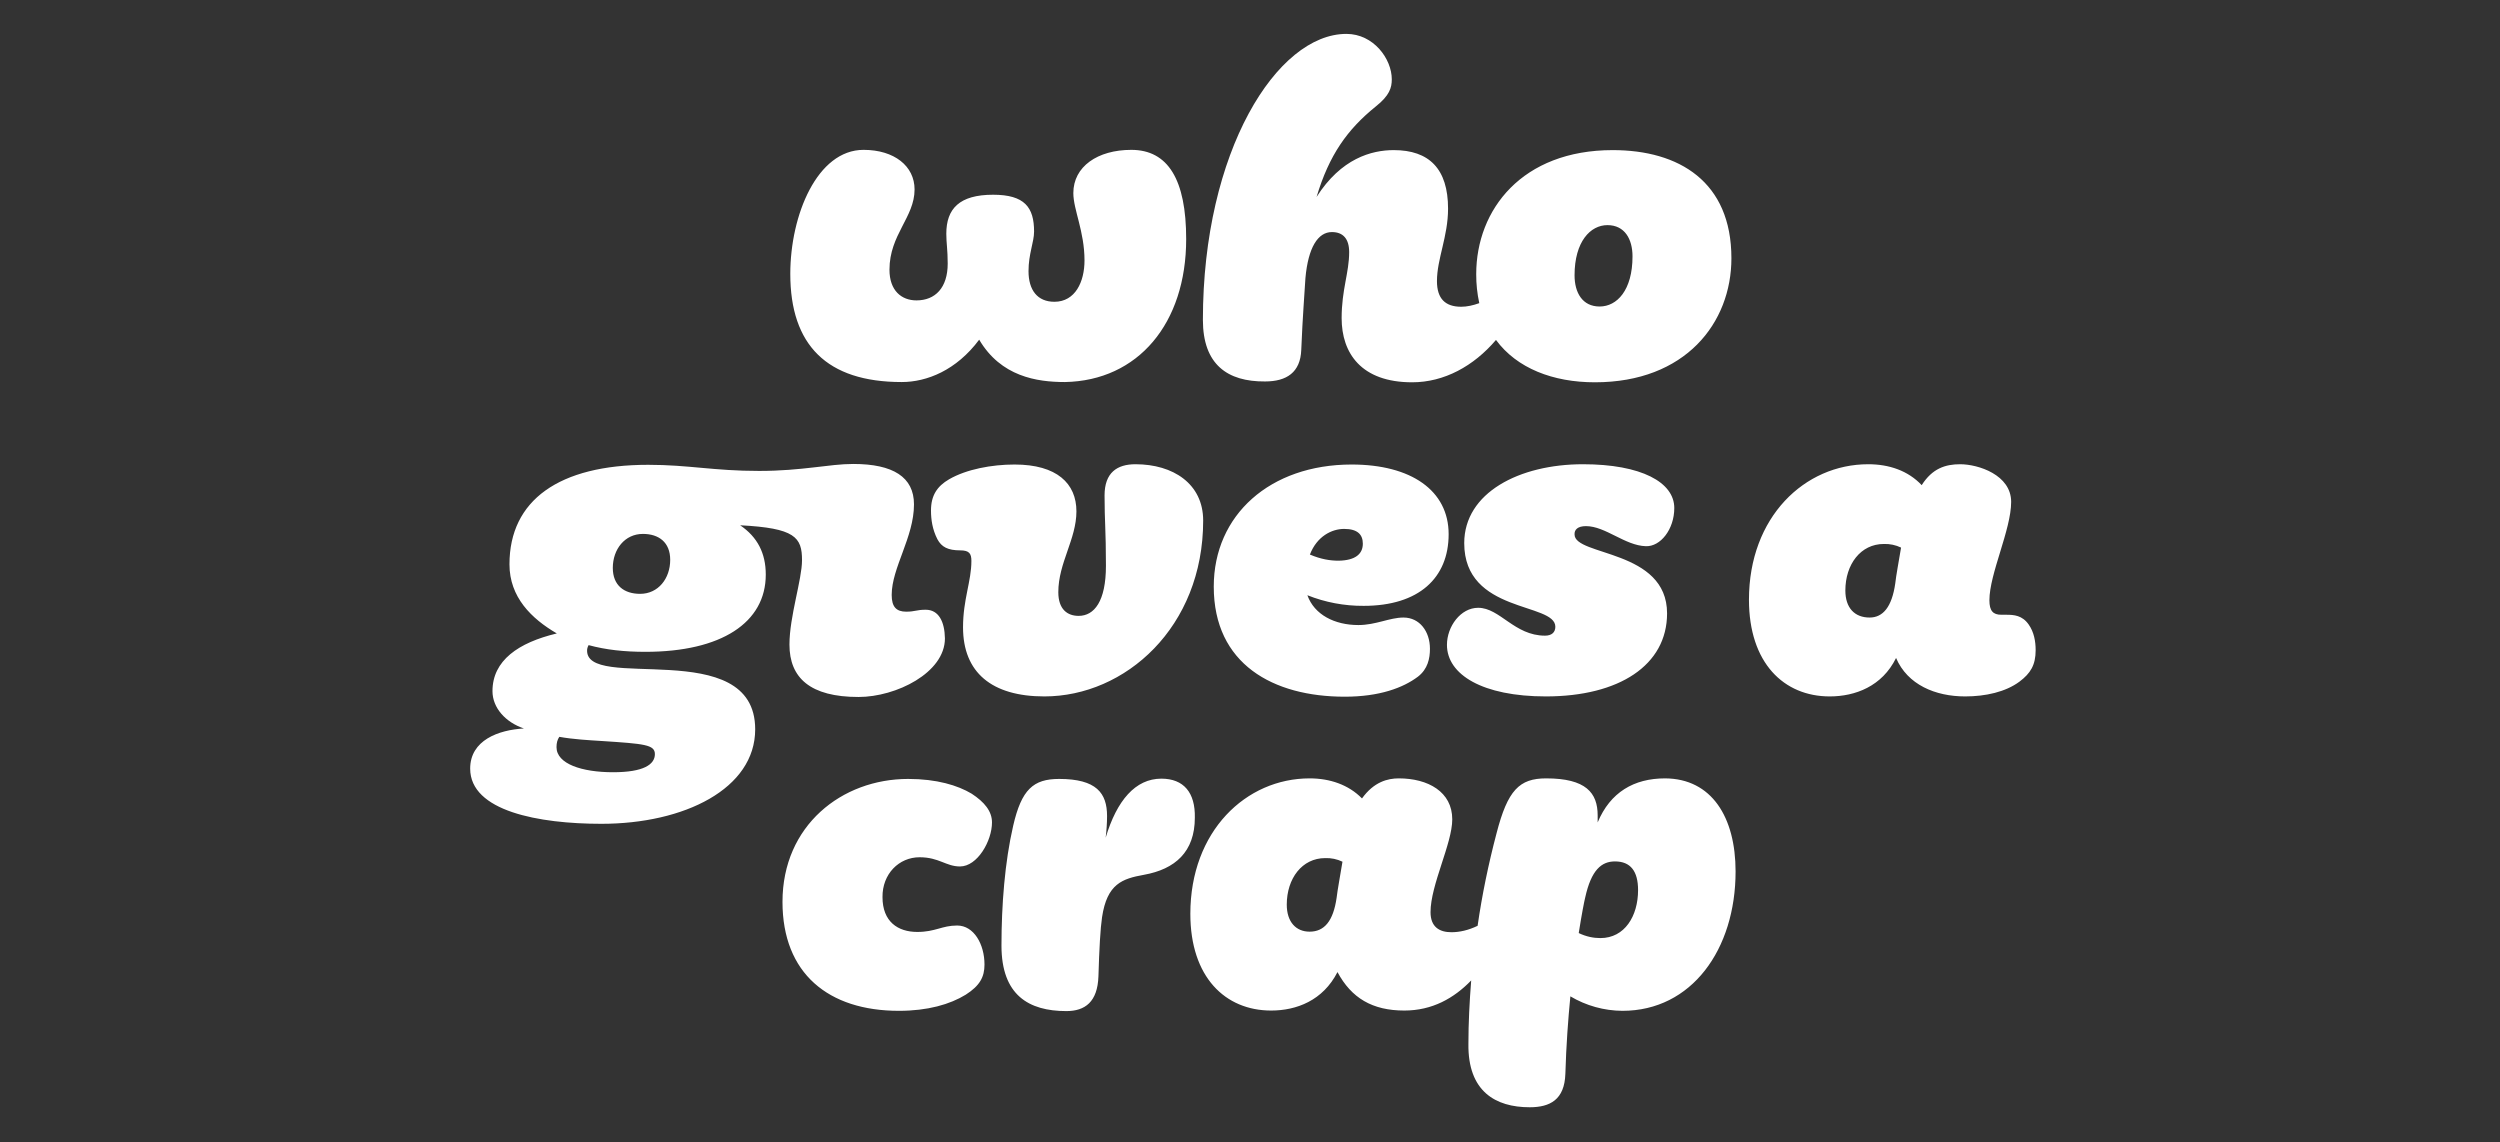 <svg width="197" height="90" viewBox="0 0 197 90" fill="none" xmlns="http://www.w3.org/2000/svg">
<rect x="0" y="0" width="197" height="90" fill="#333333" stroke="none"/>
<path d="M72.944 48.047C72.219 48.047 72.11 48.2 71.407 48.2C70.639 48.2 70.265 47.828 70.265 46.883C70.265 44.732 72.022 42.337 72.022 39.745C72.022 37.593 70.376 36.56 67.236 36.56C65.326 36.56 63.24 37.109 59.815 37.109C56.237 37.109 54.263 36.627 51.079 36.627C44.054 36.627 40.146 39.415 40.146 44.468C40.146 47.06 41.879 48.75 43.877 49.915C40.849 50.639 38.807 52.045 38.807 54.462C38.807 55.778 39.838 56.92 41.286 57.404C39.288 57.514 37.05 58.326 37.05 60.566C37.05 63.926 42.472 64.916 47.39 64.916C53.933 64.916 59.509 62.149 59.509 57.47C59.509 49.958 45.917 54.637 46.269 51.145C46.289 51.037 46.327 50.932 46.381 50.836C47.764 51.211 49.213 51.364 50.858 51.364C56.852 51.364 60.343 49.059 60.343 45.28C60.343 43.588 59.684 42.313 58.323 41.392C62.647 41.611 63.199 42.337 63.199 44.139C63.199 45.676 62.209 48.575 62.209 50.793C62.209 53.428 63.855 54.922 67.654 54.922C70.617 54.922 74.46 53.01 74.46 50.309C74.438 48.993 73.976 48.047 72.944 48.047ZM47.434 58.392C50.771 58.611 51.605 58.678 51.605 59.425C51.605 60.237 50.727 60.852 48.311 60.852C45.853 60.852 43.853 60.194 43.853 58.876C43.853 58.545 43.921 58.282 44.074 58.063C45.195 58.262 46.381 58.326 47.434 58.392ZM50.442 46.795C49.189 46.795 48.289 46.138 48.289 44.752C48.289 43.281 49.234 42.072 50.661 42.072C51.913 42.072 52.812 42.731 52.812 44.115C52.812 45.588 51.869 46.795 50.442 46.795ZM62.275 21.584C62.275 16.926 64.404 11.809 68.048 11.809C70.464 11.809 72.068 13.083 72.068 14.929C72.068 17.125 70.09 18.486 70.09 21.254C70.09 22.9 71.035 23.671 72.219 23.671C73.692 23.671 74.679 22.681 74.679 20.77C74.679 19.673 74.569 19.167 74.569 18.421C74.569 16.444 75.6 15.345 78.257 15.345C80.739 15.345 81.485 16.334 81.485 18.246C81.485 19.08 81.047 20.002 81.047 21.363C81.047 22.857 81.747 23.78 83.087 23.78C84.734 23.78 85.459 22.198 85.459 20.529C85.459 18.224 84.579 16.531 84.579 15.213C84.579 13.127 86.49 11.809 89.146 11.809C92.044 11.809 93.471 14.158 93.471 18.837C93.471 25.492 89.674 29.996 83.921 30.105C81.682 30.105 78.872 29.667 77.16 26.767C75.359 29.183 73.031 30.105 71.057 30.105C65.151 30.105 62.275 27.185 62.275 21.584ZM94.788 25.208C94.788 11.917 100.631 2.671 106.095 2.671C108.245 2.671 109.673 4.648 109.673 6.251C109.673 6.909 109.498 7.525 108.422 8.381C106.161 10.204 104.734 12.223 103.745 15.52C105.677 12.486 108.073 11.829 109.827 11.829C112.615 11.829 114.107 13.302 114.107 16.442C114.107 18.638 113.232 20.396 113.232 22.152C113.232 23.535 113.888 24.172 115.14 24.172C115.602 24.172 116.083 24.063 116.567 23.888C116.404 23.138 116.323 22.372 116.326 21.604C116.326 16.508 119.948 11.829 127.082 11.829C132.308 11.829 136.435 14.312 136.435 20.35C136.435 25.447 132.813 30.125 125.677 30.125C122.384 30.125 119.53 29.026 117.884 26.787C116.127 28.851 113.801 30.125 111.277 30.125C107.258 30.125 105.721 27.82 105.721 25.074C105.721 22.811 106.314 21.493 106.314 19.868C106.314 18.813 105.831 18.287 104.953 18.287C103.855 18.287 103.086 19.496 102.868 21.911C102.802 23.076 102.649 24.877 102.539 27.577C102.472 29.335 101.397 30.059 99.683 30.059C96.72 30.081 94.788 28.722 94.788 25.208ZM124.075 21.694C124.075 23.056 124.69 24.153 126.051 24.153C127.412 24.153 128.642 22.878 128.642 20.201C128.642 18.839 128.025 17.74 126.666 17.74C125.327 17.74 124.075 19.034 124.075 21.694ZM87.039 39.042C87.039 41.129 87.148 41.722 87.148 44.577C87.148 47.388 86.227 48.531 84.997 48.531C84.12 48.531 83.395 48.025 83.395 46.663C83.395 44.358 84.822 42.491 84.822 40.293C84.822 38.099 83.284 36.604 79.947 36.604C78.147 36.604 76.15 36.978 74.788 37.768C73.845 38.318 73.362 39.042 73.362 40.229C73.362 40.932 73.471 41.722 73.867 42.491C74.195 43.106 74.701 43.369 75.666 43.369C76.39 43.369 76.546 43.633 76.546 44.205C76.546 45.807 75.887 47.235 75.887 49.431C75.887 52.989 78.147 54.878 82.297 54.878C88.665 54.878 94.81 49.431 94.81 41.019C94.81 38.121 92.44 36.582 89.477 36.582C88.026 36.582 87.039 37.241 87.039 39.042ZM107.457 47.741C105.938 47.751 104.432 47.467 103.021 46.904C103.57 48.443 105.172 49.254 107.041 49.254C108.422 49.254 109.498 48.662 110.595 48.662C111.868 48.662 112.68 49.761 112.68 51.123C112.68 51.892 112.505 52.726 111.737 53.319C110.573 54.197 108.708 54.9 105.964 54.9C100.32 54.9 95.644 52.332 95.644 46.225C95.644 40.579 100.08 36.604 106.511 36.604C111.188 36.604 114.153 38.646 114.153 42.094C114.153 45.545 111.805 47.741 107.457 47.741ZM107.391 42.843C107.391 42.14 106.995 41.678 105.918 41.678C104.931 41.678 103.769 42.272 103.22 43.699C104.095 44.071 104.822 44.183 105.48 44.183C106.798 44.161 107.391 43.655 107.391 42.843ZM124.975 41.459C126.513 41.459 128.049 42.996 129.695 43.04C130.837 43.084 131.934 41.722 131.934 40.03C131.934 38.011 129.345 36.582 124.734 36.582C119.729 36.582 115.381 38.823 115.381 42.799C115.381 48.354 122.561 47.454 122.561 49.389C122.561 49.827 122.274 50.09 121.749 50.09C119.333 50.09 118.191 47.894 116.479 47.894C115.096 47.894 114.02 49.367 114.02 50.815C114.02 53.164 116.83 54.878 121.815 54.878C127.588 54.878 131.365 52.419 131.365 48.334C131.365 43.281 124.075 43.831 124.075 42.118C124.053 41.744 124.316 41.459 124.975 41.459ZM160.409 51.233C160.409 52.397 160.013 53.054 159.135 53.713C158.039 54.528 156.457 54.878 154.855 54.878C152.507 54.878 150.31 53.956 149.41 51.848C148.312 54.087 146.182 54.878 144.184 54.878C140.563 54.878 137.818 52.242 137.818 47.257C137.818 40.735 142.208 36.582 147.215 36.582C148.861 36.582 150.353 37.087 151.43 38.23C152.266 36.912 153.297 36.582 154.459 36.582C155.886 36.582 158.479 37.418 158.479 39.548C158.479 41.744 156.765 45.214 156.765 47.301C156.765 48.137 157.05 48.443 157.709 48.443H158.105C158.696 48.443 159.354 48.487 159.86 49.212C160.278 49.805 160.409 50.53 160.409 51.233ZM149.804 43.15C149.381 42.946 148.914 42.849 148.445 42.865C146.622 42.865 145.414 44.468 145.414 46.532C145.414 47.894 146.139 48.662 147.325 48.662C148.379 48.662 149.08 47.826 149.345 45.983C149.41 45.367 149.629 44.205 149.804 43.15ZM72.462 67.552C73.998 67.552 74.547 68.277 75.646 68.277C77.027 68.277 78.169 66.256 78.169 64.806C78.169 63.926 77.576 63.202 76.567 62.543C75.469 61.886 73.821 61.38 71.561 61.38C66.337 61.38 61.66 65.047 61.66 71.066C61.66 76.71 65.282 79.653 70.836 79.653C73.099 79.653 74.856 79.149 76.106 78.378C77.204 77.675 77.578 76.995 77.578 76.007C77.578 74.404 76.743 72.931 75.425 72.931C74.217 72.931 73.714 73.437 72.285 73.437C70.749 73.437 69.541 72.625 69.541 70.692C69.521 68.87 70.836 67.552 72.462 67.552ZM91.516 61.358C89.475 61.358 88.004 63.07 87.126 66.013C87.192 65.465 87.236 64.872 87.236 64.301C87.236 62.499 86.402 61.38 83.461 61.38C81.419 61.38 80.496 62.214 79.839 65.069C79.178 67.924 78.916 71.329 78.916 74.514C78.916 78.422 81.067 79.674 84.03 79.674C85.503 79.674 86.49 78.95 86.557 76.929C86.621 74.779 86.709 73.152 86.842 72.272C87.236 69.638 88.444 69.242 90.133 68.936C92.593 68.496 94.153 67.134 94.153 64.432C94.195 62.455 93.274 61.358 91.516 61.358ZM136.764 68.671C136.764 74.823 133.295 79.653 127.85 79.653C126.405 79.645 124.987 79.251 123.745 78.512C123.57 80.311 123.417 82.354 123.351 84.616C123.285 86.658 122.143 87.252 120.541 87.252C117.84 87.252 115.665 86.001 115.711 82.266C115.711 80.598 115.799 78.928 115.93 77.259C114.569 78.665 112.857 79.631 110.66 79.631C108.137 79.631 106.489 78.643 105.393 76.6C104.251 78.84 102.165 79.631 100.167 79.631C96.545 79.631 93.799 76.995 93.799 72.01C93.799 65.487 98.191 61.336 103.198 61.336C104.8 61.336 106.27 61.84 107.325 62.917C108.268 61.599 109.367 61.336 110.223 61.336C112.527 61.336 114.438 62.392 114.438 64.564C114.438 66.475 112.726 69.726 112.726 71.878C112.726 73.043 113.427 73.459 114.372 73.459C115.009 73.459 115.711 73.305 116.436 72.953C116.786 70.516 117.291 68.078 117.928 65.662C118.806 62.258 119.729 61.336 121.836 61.336C124.975 61.336 125.896 62.477 125.896 64.257V64.806C126.885 62.433 128.752 61.336 131.209 61.336C134.877 61.356 136.764 64.388 136.764 68.671ZM105.787 67.902C105.363 67.699 104.896 67.601 104.426 67.618C102.605 67.618 101.397 69.22 101.397 71.285C101.397 72.647 102.121 73.415 103.198 73.415C104.36 73.415 105.063 72.579 105.327 70.735C105.393 70.142 105.612 68.979 105.787 67.902ZM129.08 70.142C129.08 68.649 128.487 67.88 127.259 67.88C126.205 67.88 125.393 68.539 124.911 70.735C124.843 71 124.646 71.99 124.404 73.525C124.997 73.811 125.568 73.921 126.115 73.921C128.025 73.921 129.08 72.185 129.08 70.142Z" fill="white"/>
</svg>
